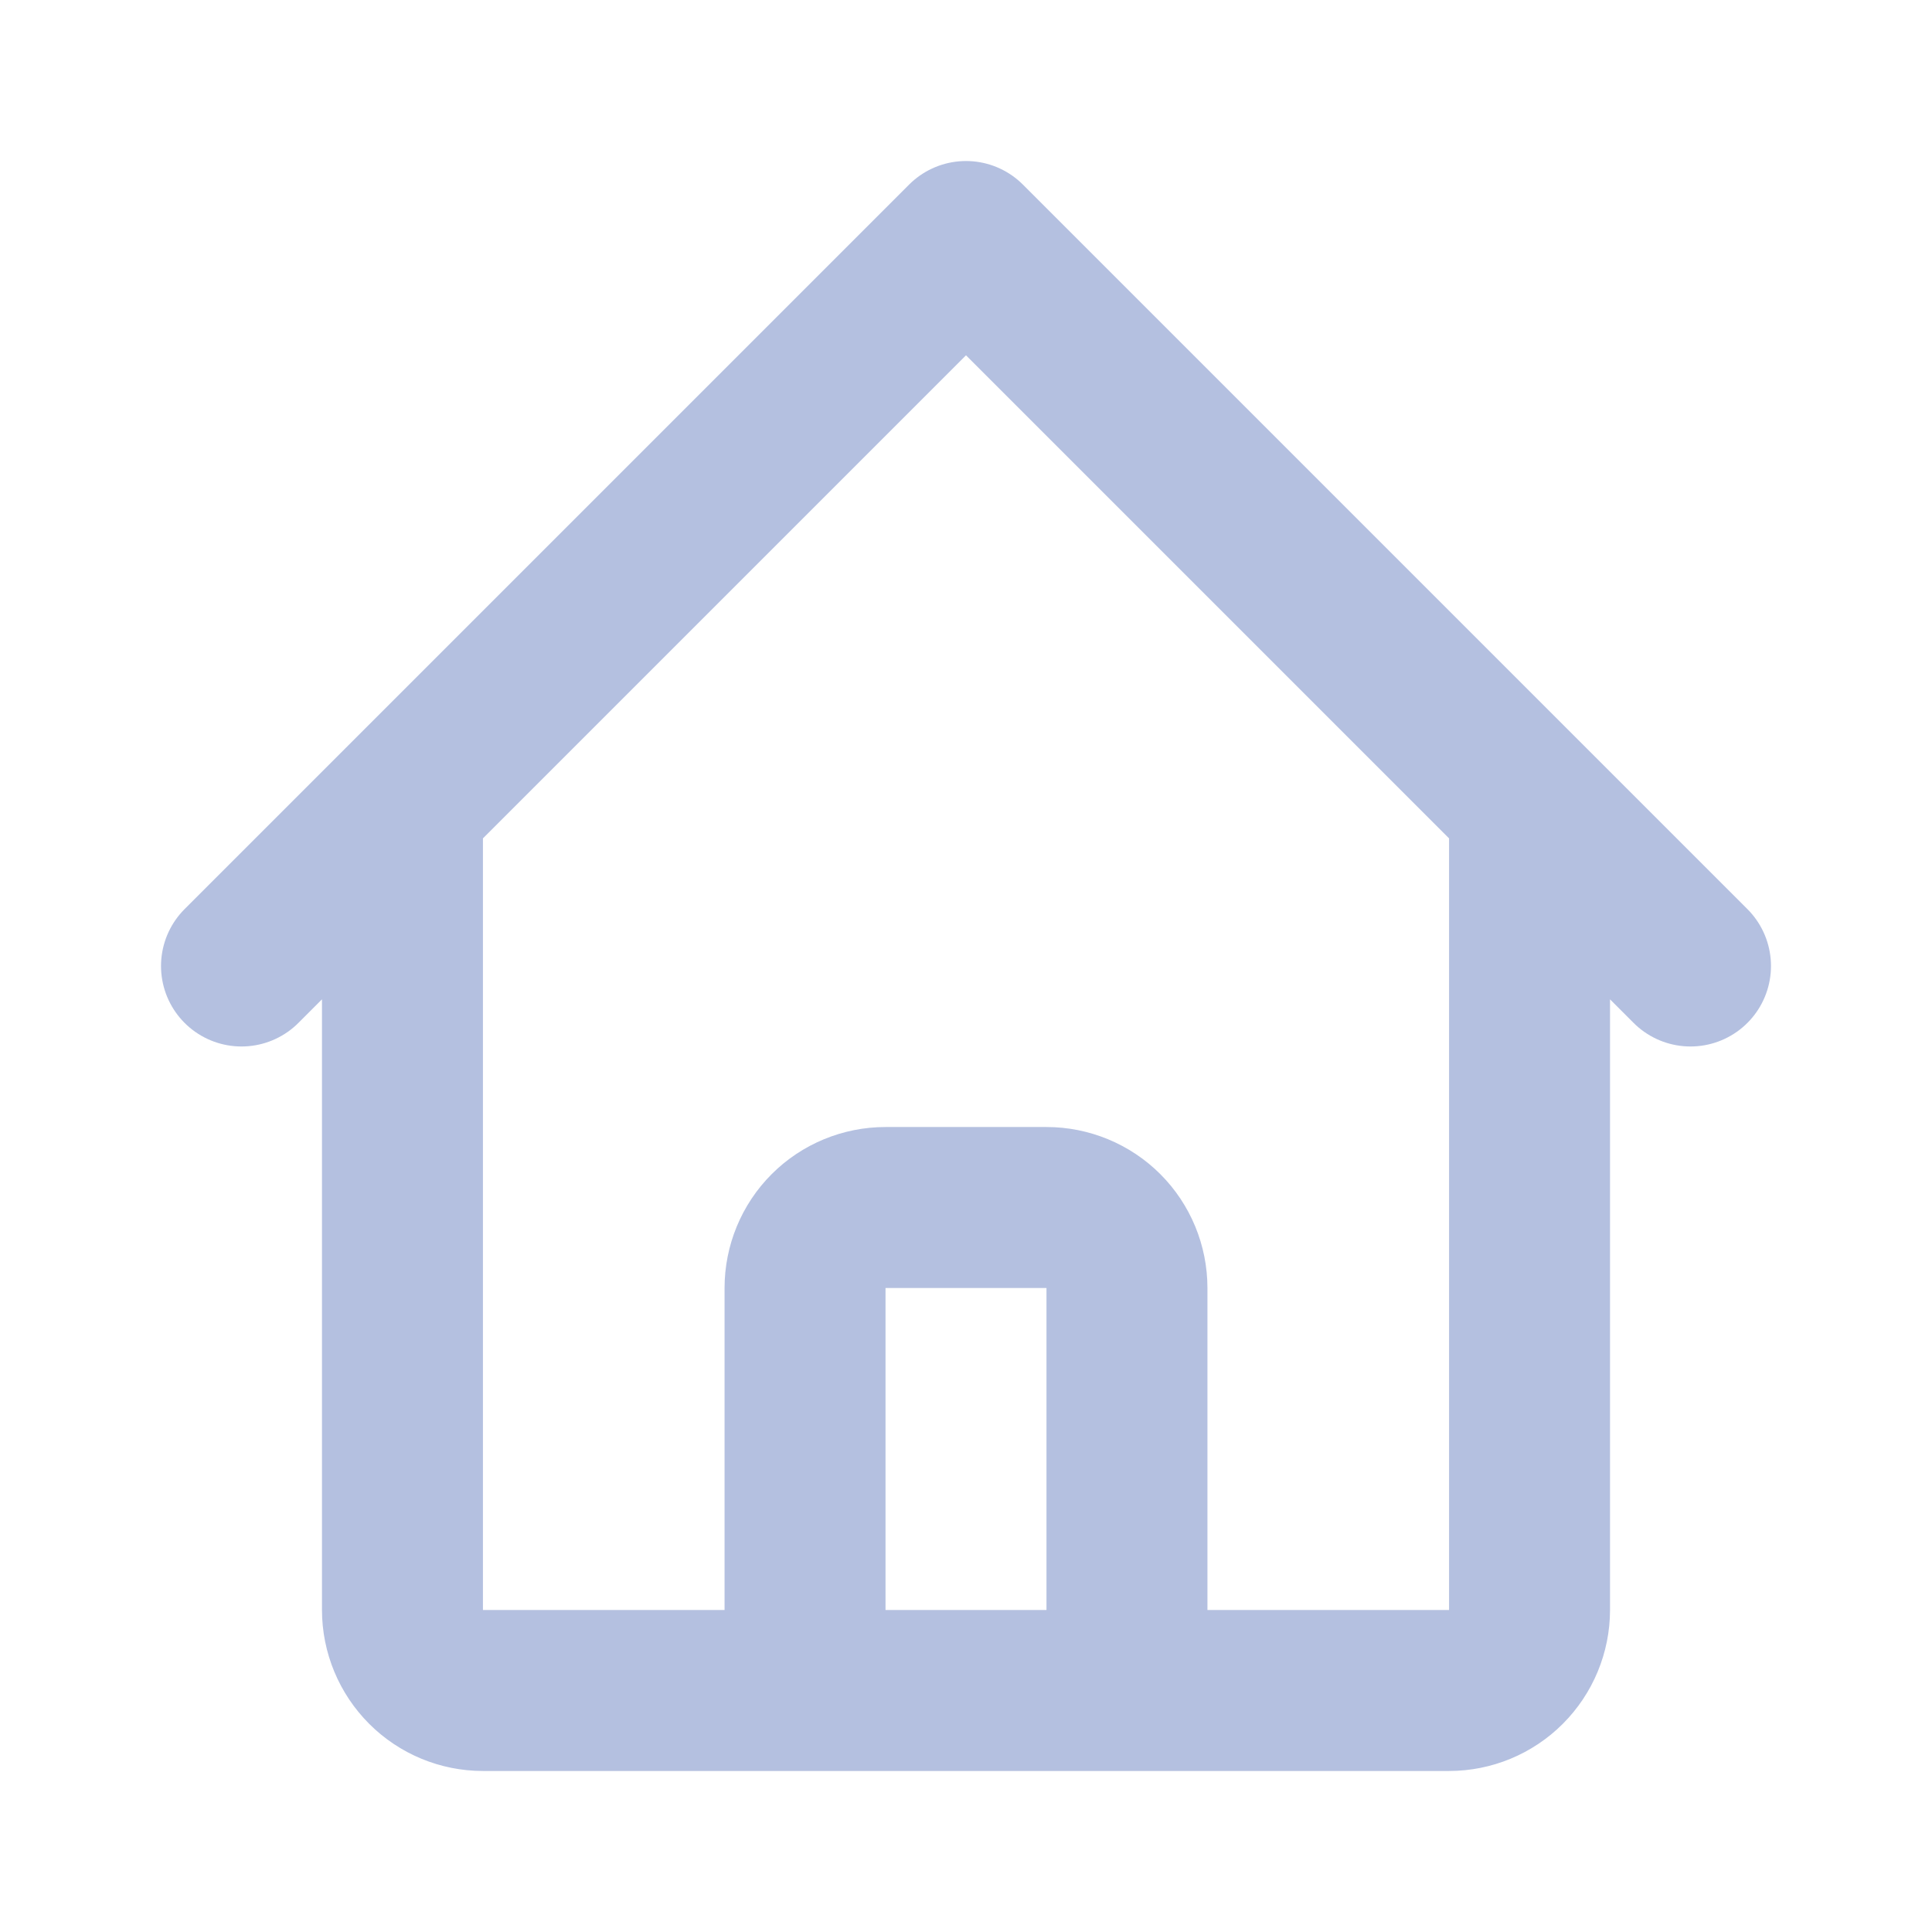 <svg width="16" height="16" viewBox="0 0 16 16" fill="none" xmlns="http://www.w3.org/2000/svg">
<path d="M2 8L3.333 6.667M3.333 6.667L8 2L12.667 6.667M3.333 6.667V13.333C3.333 13.51 3.404 13.68 3.529 13.805C3.654 13.93 3.823 14 4 14H6M12.667 6.667L14 8M12.667 6.667V13.333C12.667 13.51 12.596 13.68 12.471 13.805C12.346 13.93 12.177 14 12 14H10M6 14C6.177 14 6.346 13.93 6.471 13.805C6.596 13.68 6.667 13.51 6.667 13.333V10.667C6.667 10.49 6.737 10.32 6.862 10.195C6.987 10.07 7.157 10 7.333 10H8.667C8.843 10 9.013 10.07 9.138 10.195C9.263 10.32 9.333 10.49 9.333 10.667V13.333C9.333 13.51 9.404 13.68 9.529 13.805C9.654 13.93 9.823 14 10 14M6 14H10" stroke="#B4C0E0" stroke-width="1.333" stroke-linecap="round" stroke-linejoin="round"/>
</svg>

